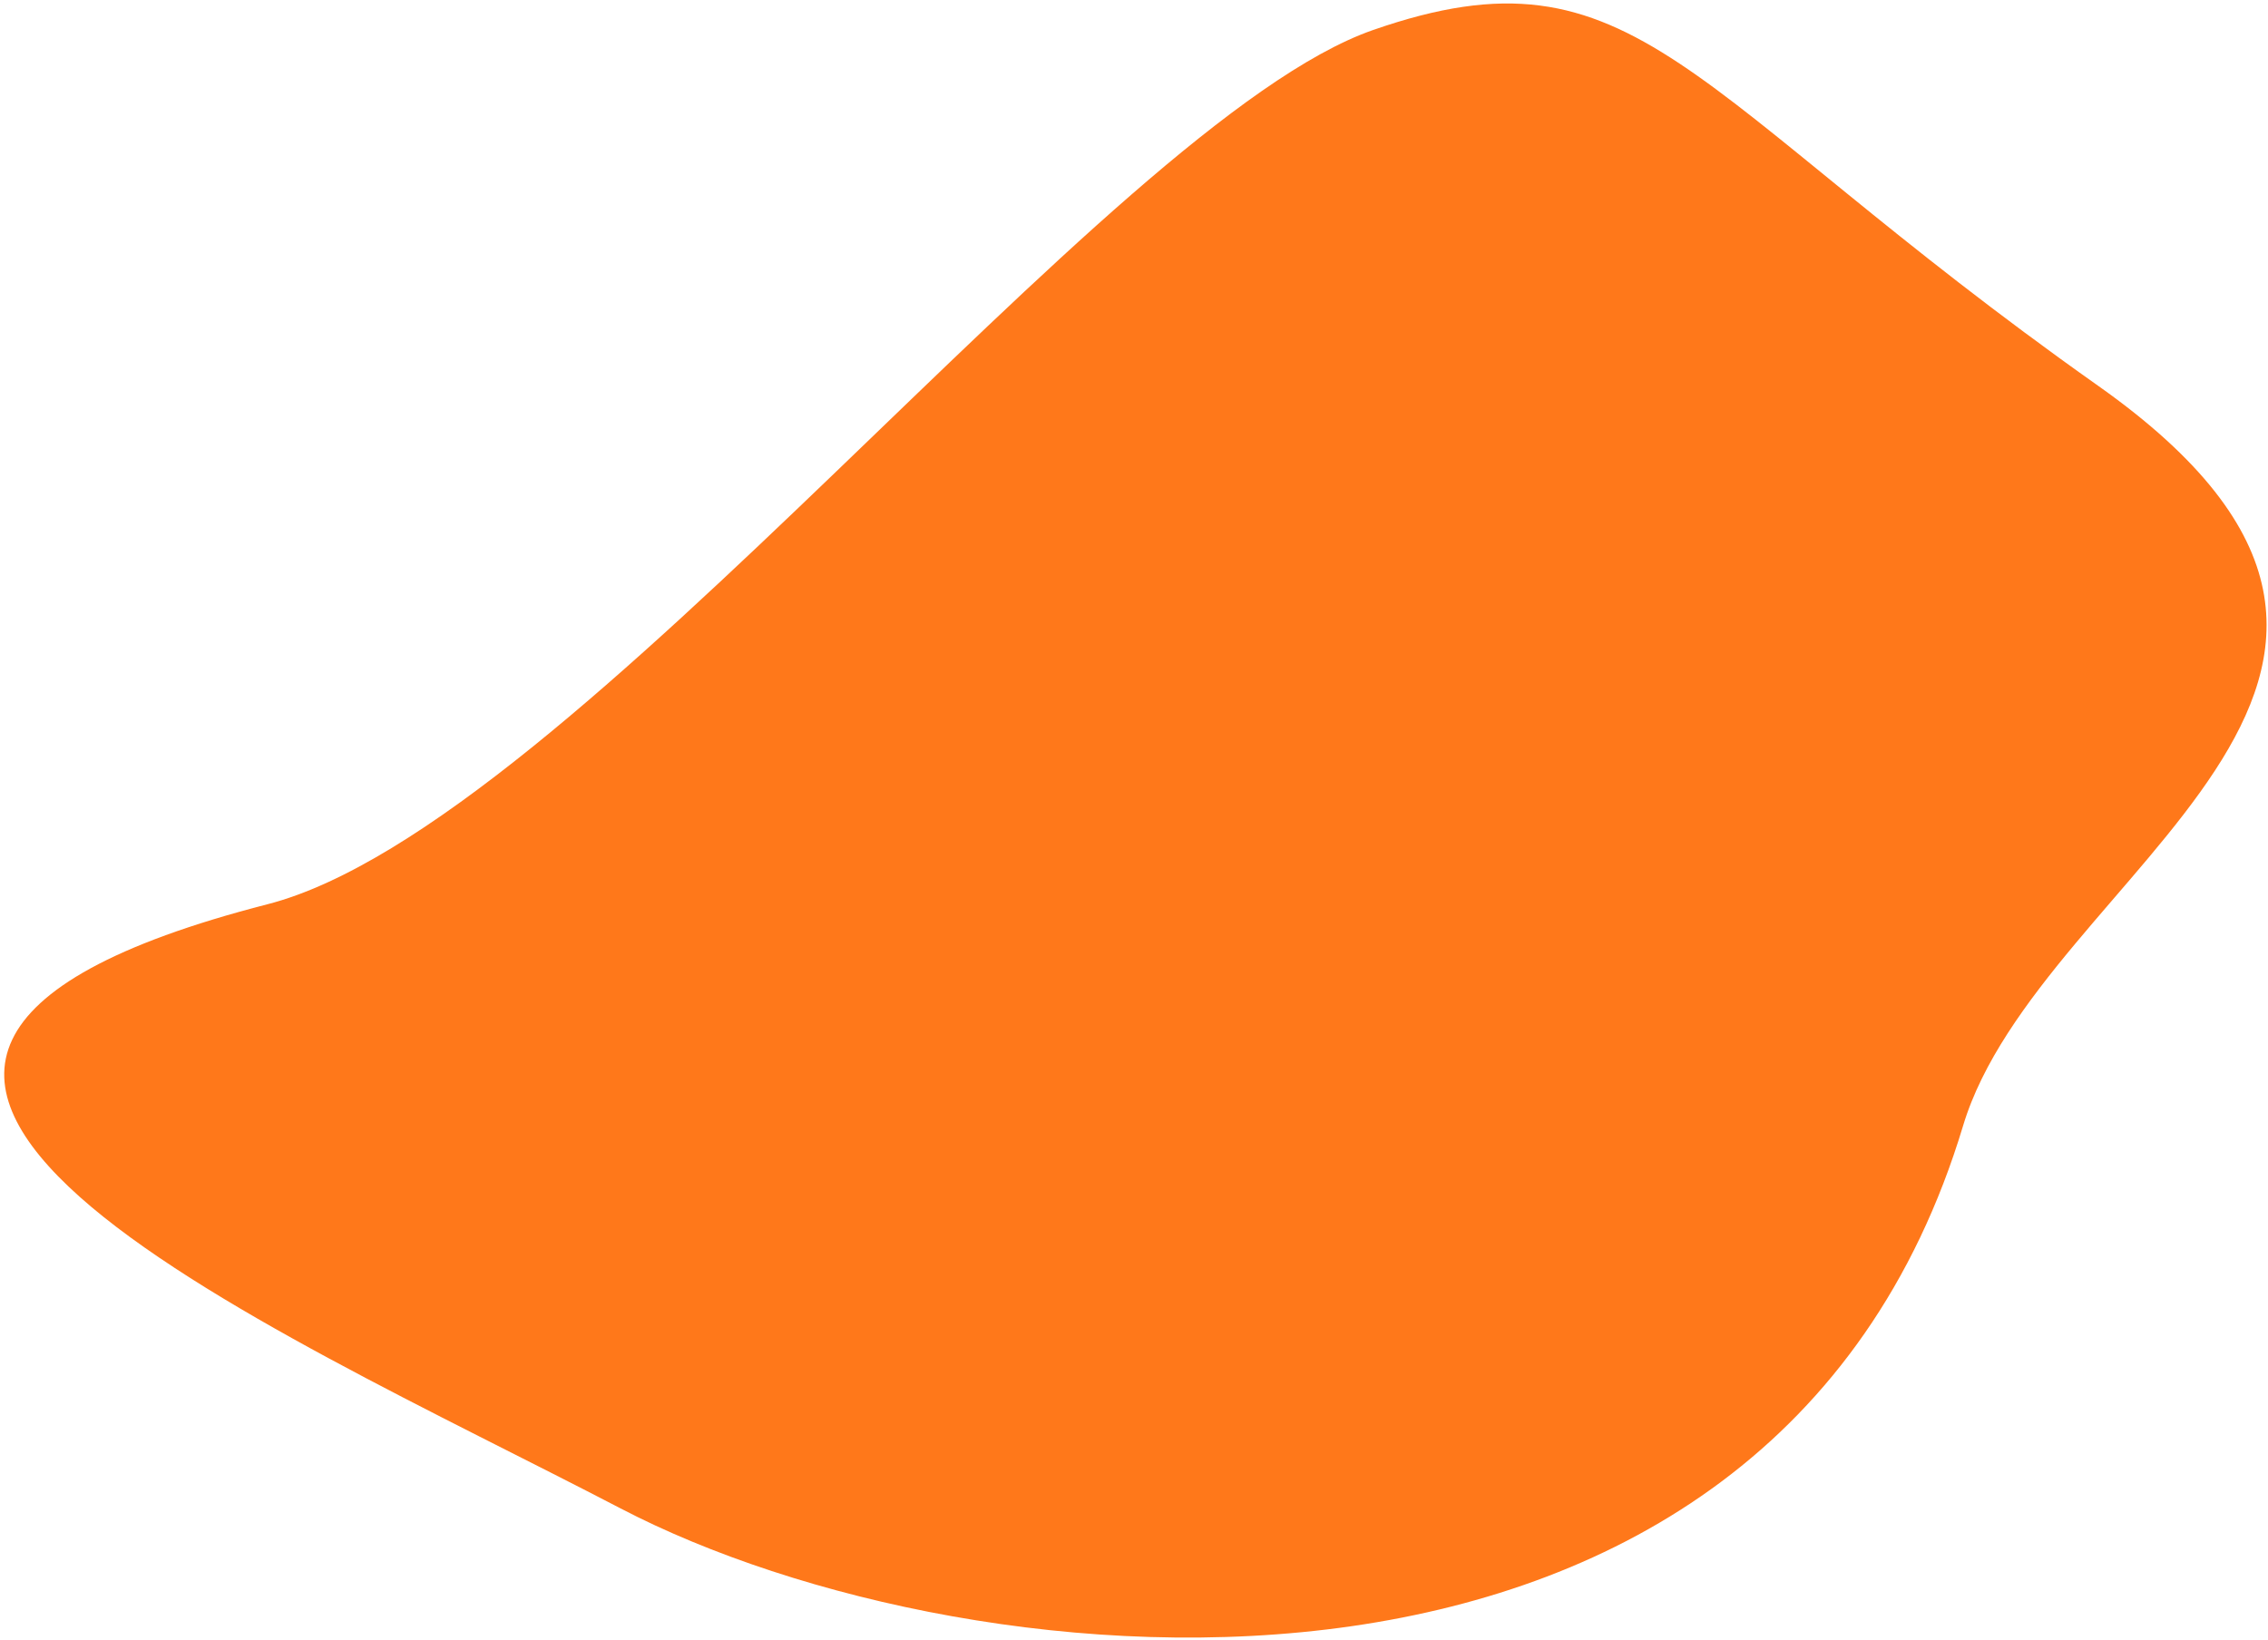 <?xml version="1.0" encoding="UTF-8"?> <svg xmlns="http://www.w3.org/2000/svg" width="524" height="379" viewBox="0 0 524 379" fill="none"> <path d="M143.348 348.536C225.065 391.125 409.024 407.988 453.558 260.11C471.229 201.428 580.658 156.925 484.811 89.186C388.964 21.447 378.396 -14.363 317.239 6.934C256.083 28.231 132.289 190.828 61.806 208.945C-80.982 245.648 61.632 305.946 143.348 348.536Z" fill="#FF781A"></path> </svg> 